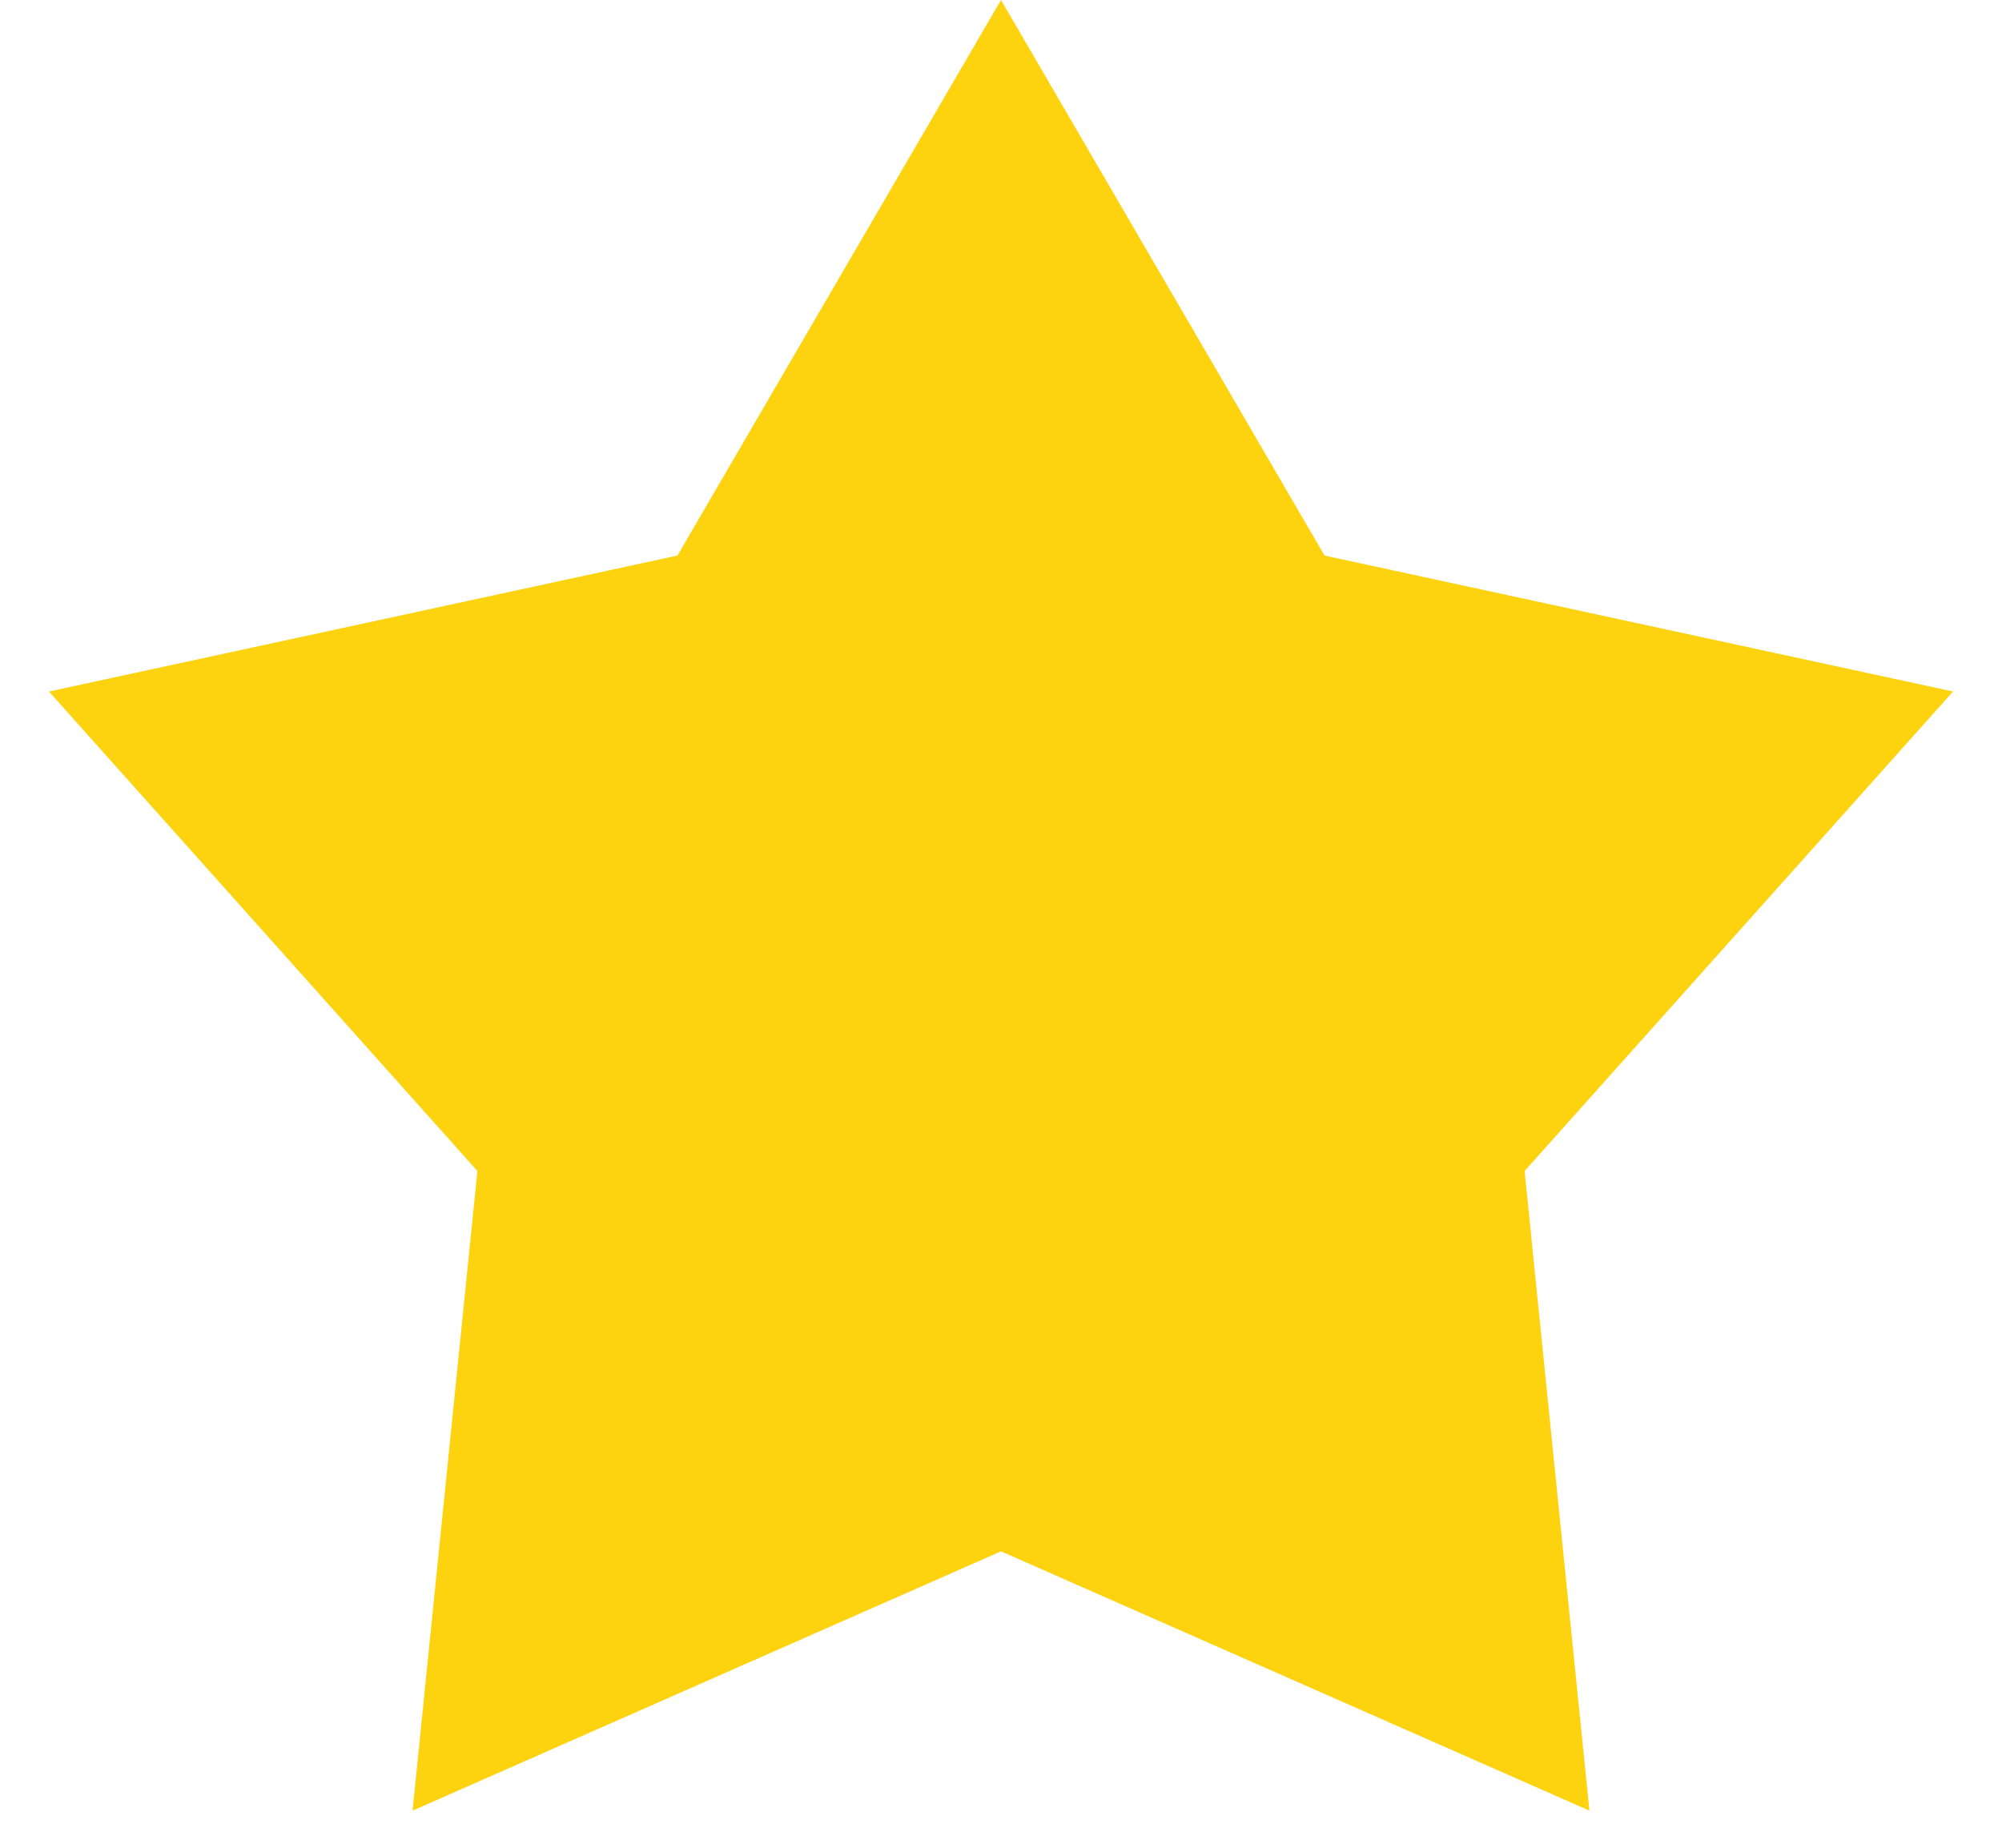 <svg width="13" height="12" viewBox="0 0 13 12" fill="none" xmlns="http://www.w3.org/2000/svg">
<path d="M6.5 0L8.601 3.608L12.682 4.491L9.9 7.605L10.321 11.759L6.5 10.075L2.679 11.759L3.1 7.605L0.318 4.491L4.399 3.608L6.5 0Z" fill="#FDD20E"/>
</svg>
